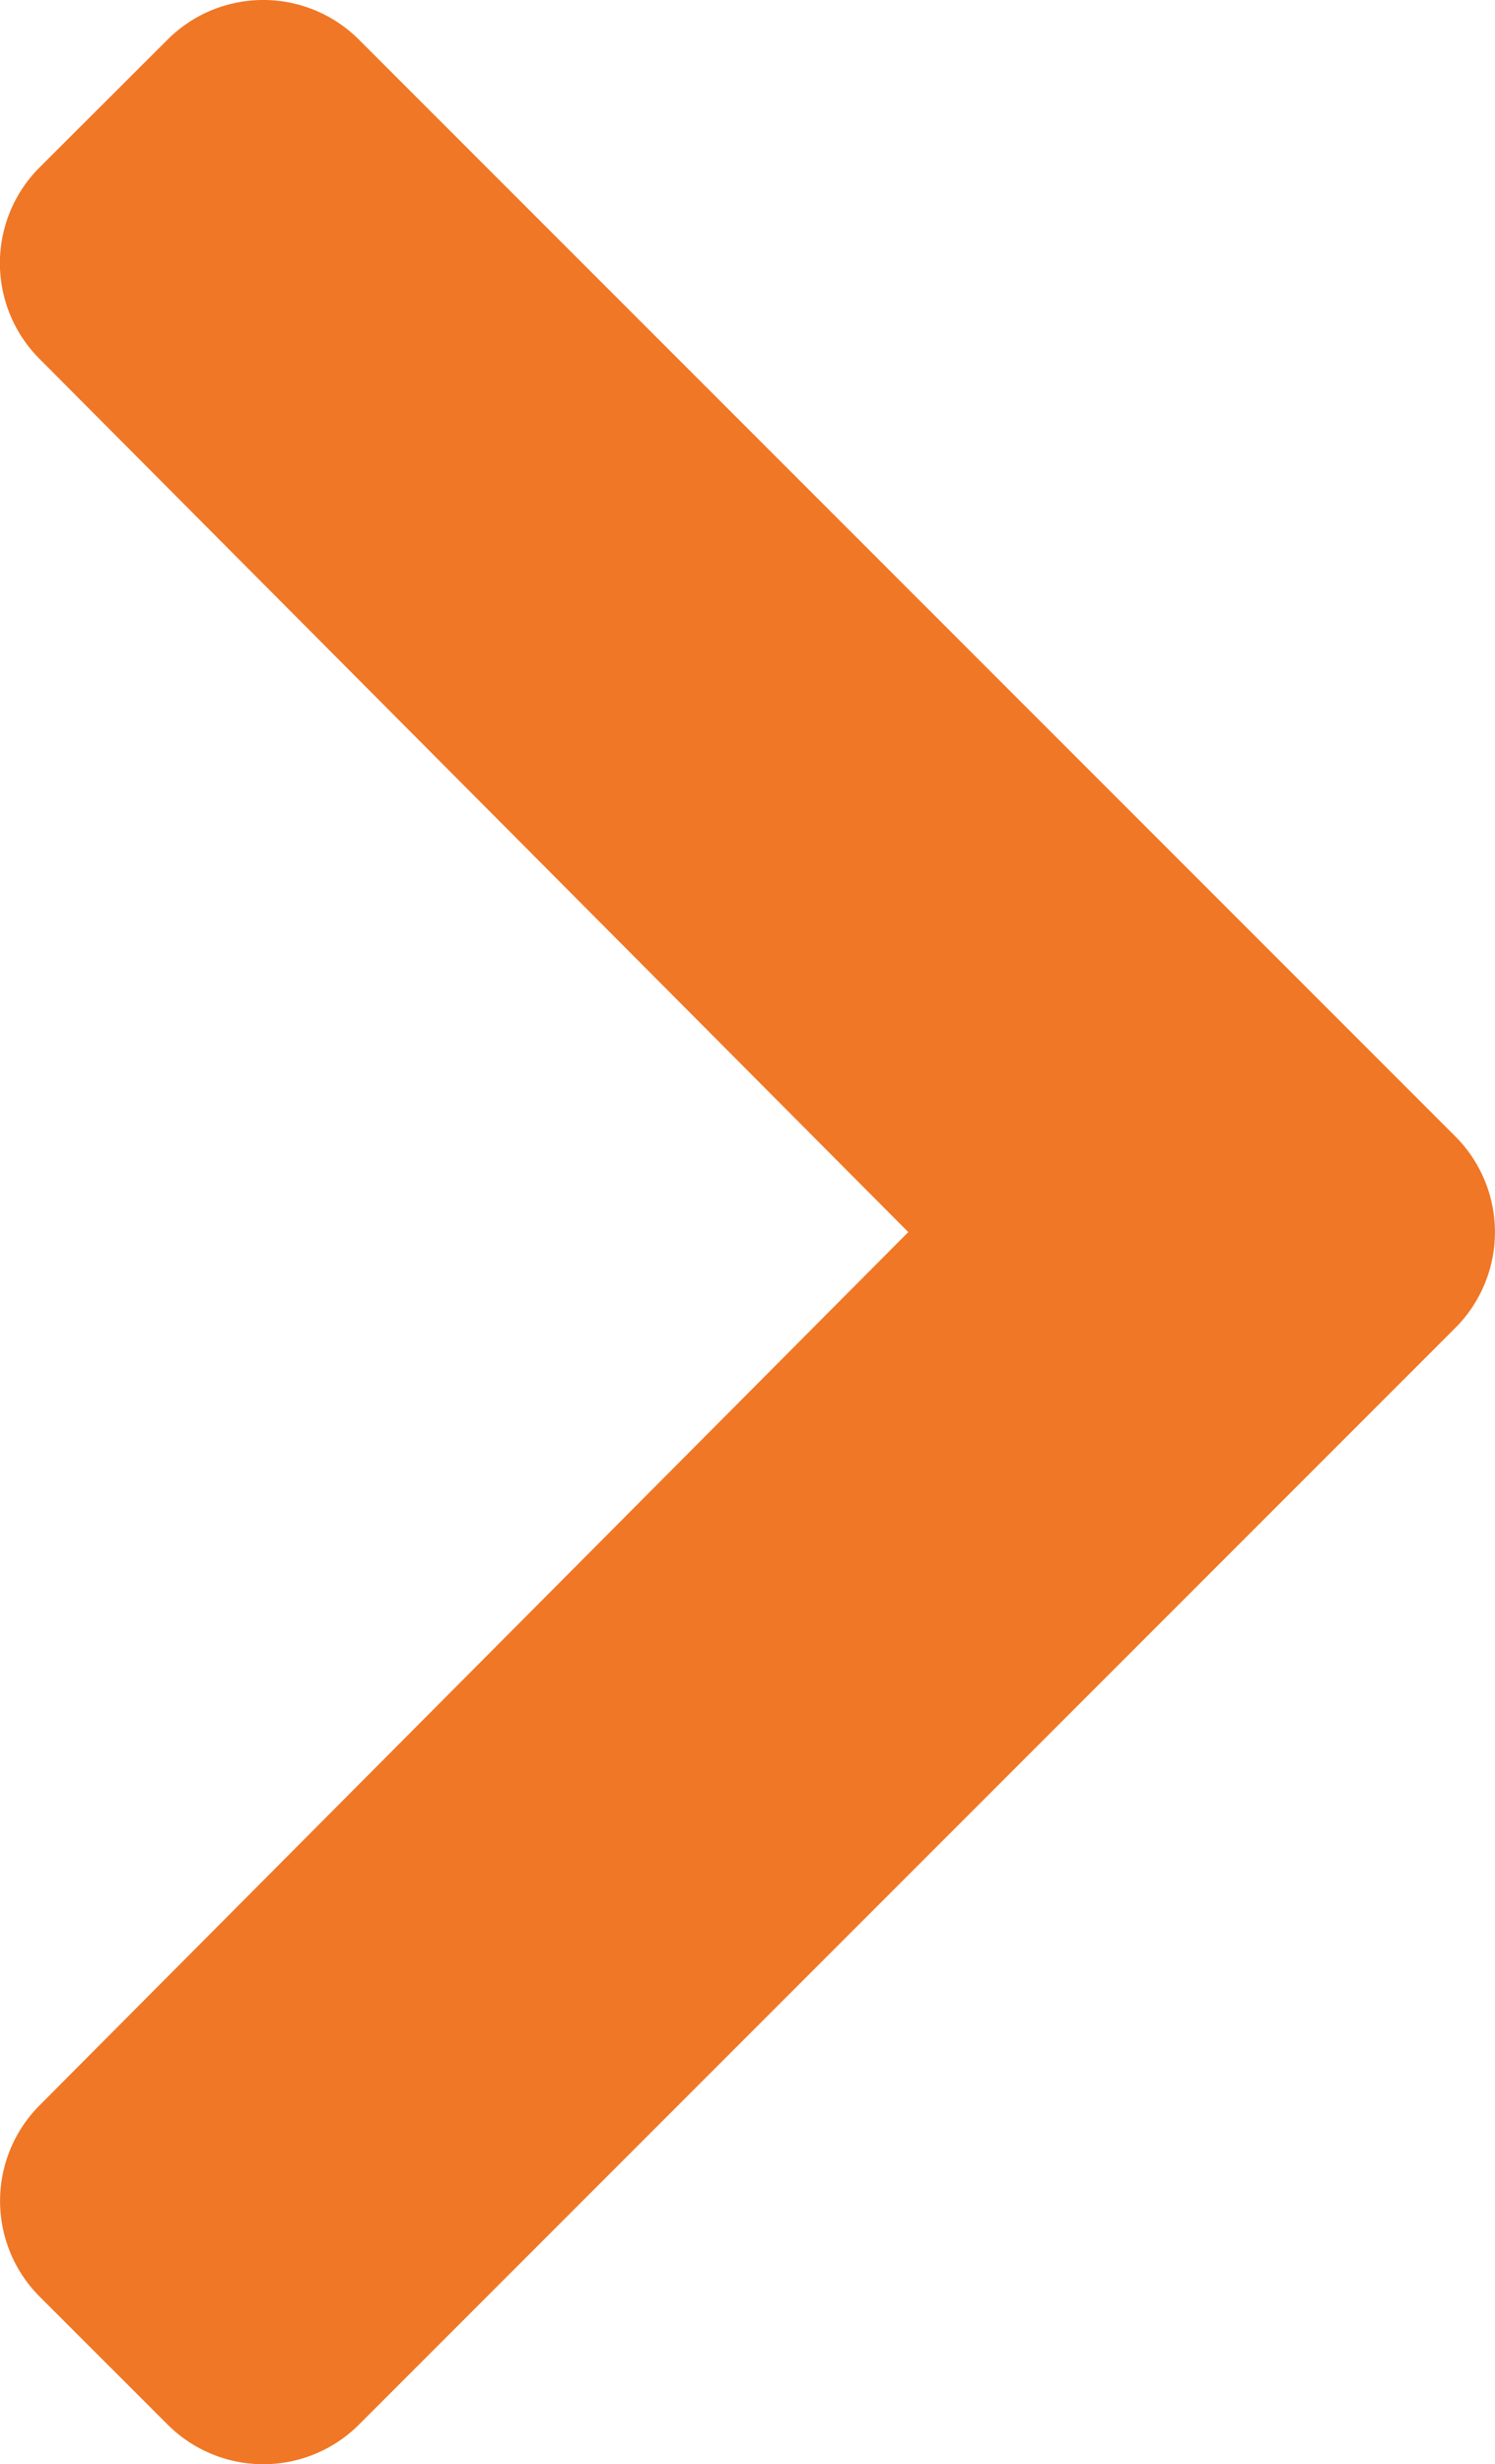<svg xmlns="http://www.w3.org/2000/svg" width="18.634" height="30.704" viewBox="0 0 18.634 30.704">
  <path id="Icon_awesome-chevron-right" data-name="Icon awesome-chevron-right" d="M20.073,19.193,6.408,32.858a1.687,1.687,0,0,1-2.386,0L2.427,31.264a1.687,1.687,0,0,1,0-2.384L13.254,18,2.425,7.119a1.687,1.687,0,0,1,0-2.384L4.021,3.142a1.687,1.687,0,0,1,2.386,0L20.072,16.807A1.688,1.688,0,0,1,20.073,19.193Z" transform="translate(-1.933 -2.648)" fill="#f07726"/>
</svg>

